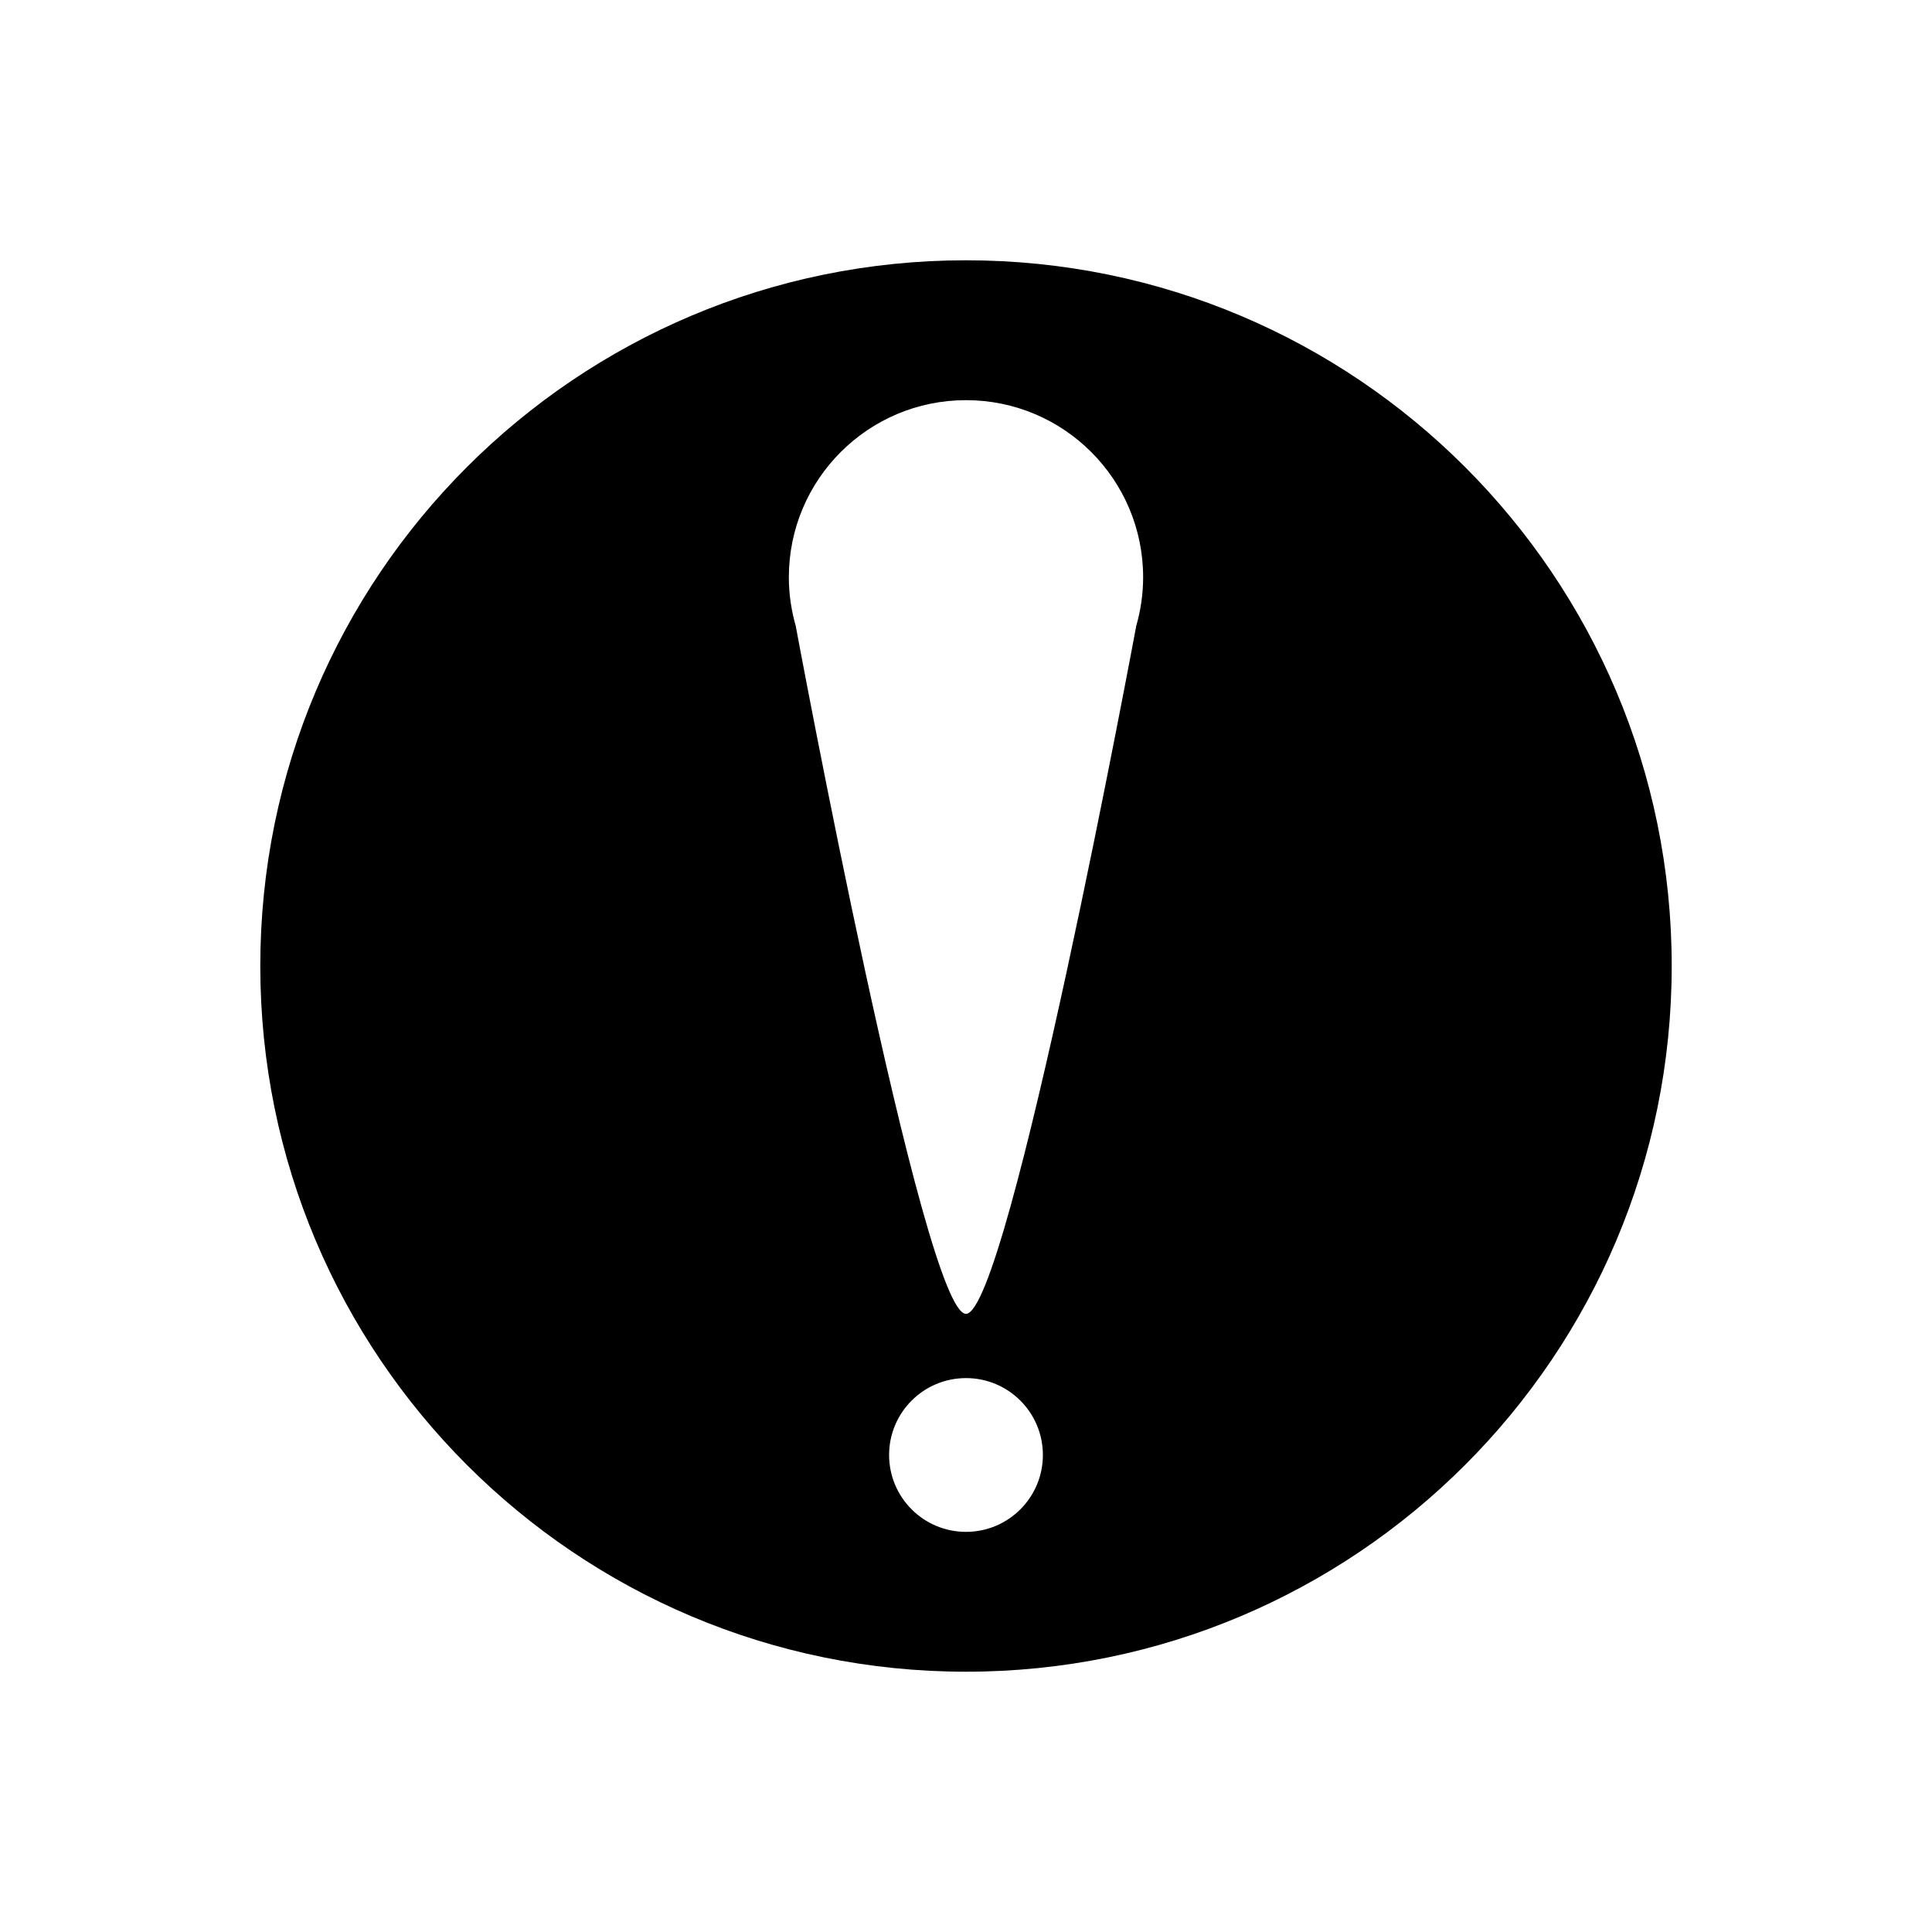 <?xml version="1.0" encoding="UTF-8"?>
<!-- Uploaded to: SVG Repo, www.svgrepo.com, Generator: SVG Repo Mixer Tools -->
<svg fill="#000000" width="800px" height="800px" version="1.1" viewBox="144 144 512 512" xmlns="http://www.w3.org/2000/svg">
 <path d="m400 212.98c-103.29 0-187.02 83.73-187.02 187.02 0 103.29 83.73 187.02 187.02 187.02 103.29 0 187.02-83.73 187.02-187.02 0.004-103.29-83.727-187.02-187.01-187.02zm0 336.98c-11.254 0-20.379-9.121-20.379-20.375 0-11.254 9.121-20.375 20.379-20.375 11.254 0 20.375 9.121 20.375 20.375 0 11.25-9.121 20.375-20.375 20.375zm45.074-239.86s-33.824 182.08-45.078 182.08-45.078-182.08-45.078-182.08h0.027c-1.211-4.164-1.891-8.555-1.891-13.109 0-25.926 21.02-46.945 46.945-46.945s46.945 21.02 46.945 46.945c0 4.555-0.68 8.945-1.891 13.109z" fill-rule="evenodd"/>
</svg>